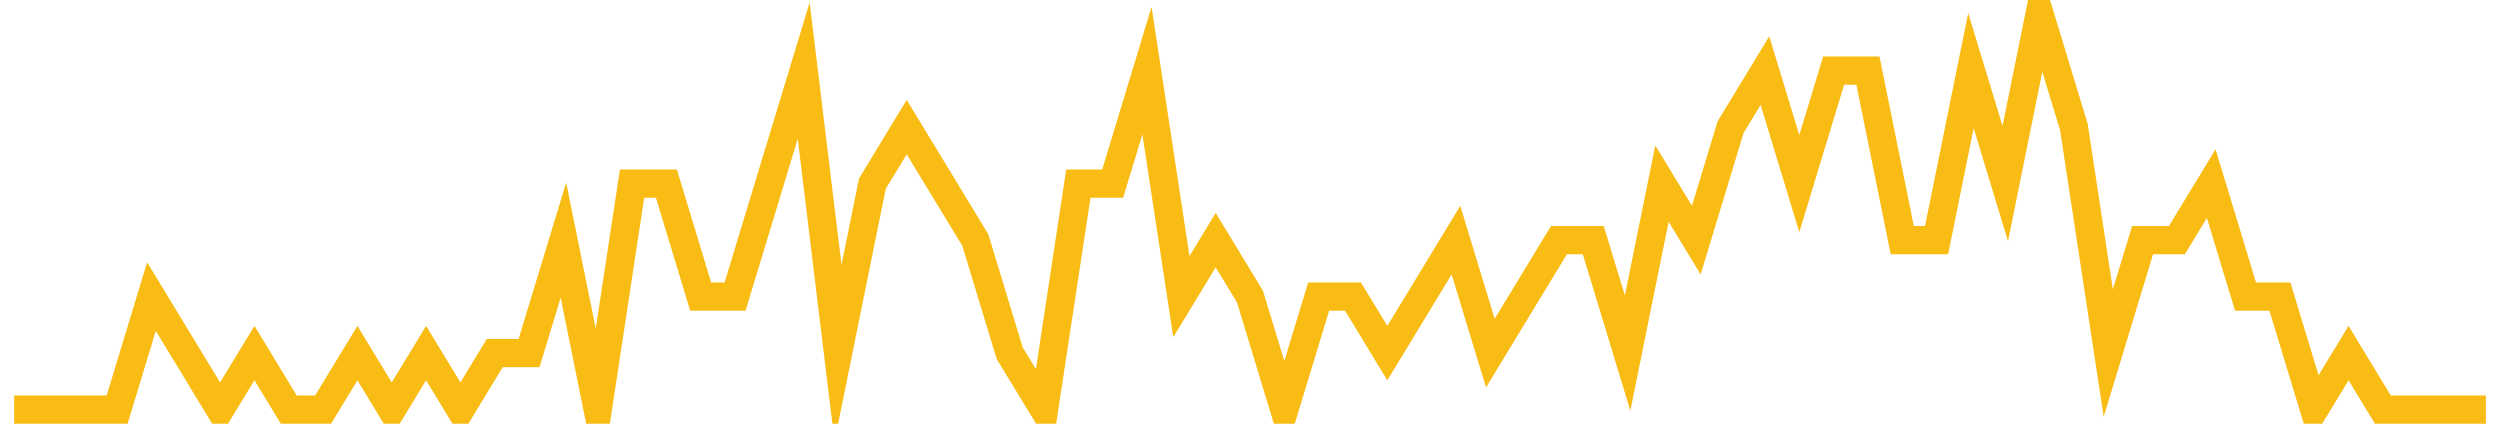 <?xml version="1.0" encoding="UTF-8"?>
<svg xmlns="http://www.w3.org/2000/svg" xmlns:xlink="http://www.w3.org/1999/xlink" width="177pt" height="30pt" viewBox="0 0 177 30" version="1.1">
<g id="surface3706346">
<path style="fill:none;stroke-width:2;stroke-linecap:butt;stroke-linejoin:miter;stroke:rgb(97.647%,73.725%,8.235%);stroke-opacity:1;stroke-miterlimit:10;" d="M 1 29 L 8.293 29 L 10.723 21 L 15.582 29 L 18.016 25 L 20.445 29 L 22.875 29 L 25.305 25 L 27.734 29 L 30.168 25 L 32.598 29 L 35.027 25 L 37.457 25 L 39.891 17 L 42.32 29 L 44.75 13 L 47.18 13 L 49.609 21 L 52.043 21 L 56.902 5 L 59.332 25 L 61.766 13 L 64.195 9 L 69.055 17 L 71.484 25 L 73.918 29 L 76.348 13 L 78.777 13 L 81.207 5 L 83.641 21 L 86.07 17 L 88.5 21 L 90.93 29 L 93.359 21 L 95.793 21 L 98.223 25 L 103.082 17 L 105.516 25 L 110.375 17 L 112.805 17 L 115.234 25 L 117.668 13 L 120.098 17 L 122.527 9 L 124.957 5 L 127.391 13 L 129.82 5 L 132.25 5 L 134.68 17 L 137.109 17 L 139.543 5 L 141.973 13 L 144.402 1 L 146.832 9 L 149.266 25 L 151.695 17 L 154.125 17 L 156.555 13 L 158.984 21 L 161.418 21 L 163.848 29 L 166.277 25 L 168.707 29 L 176 29 "/>
</g>
</svg>
